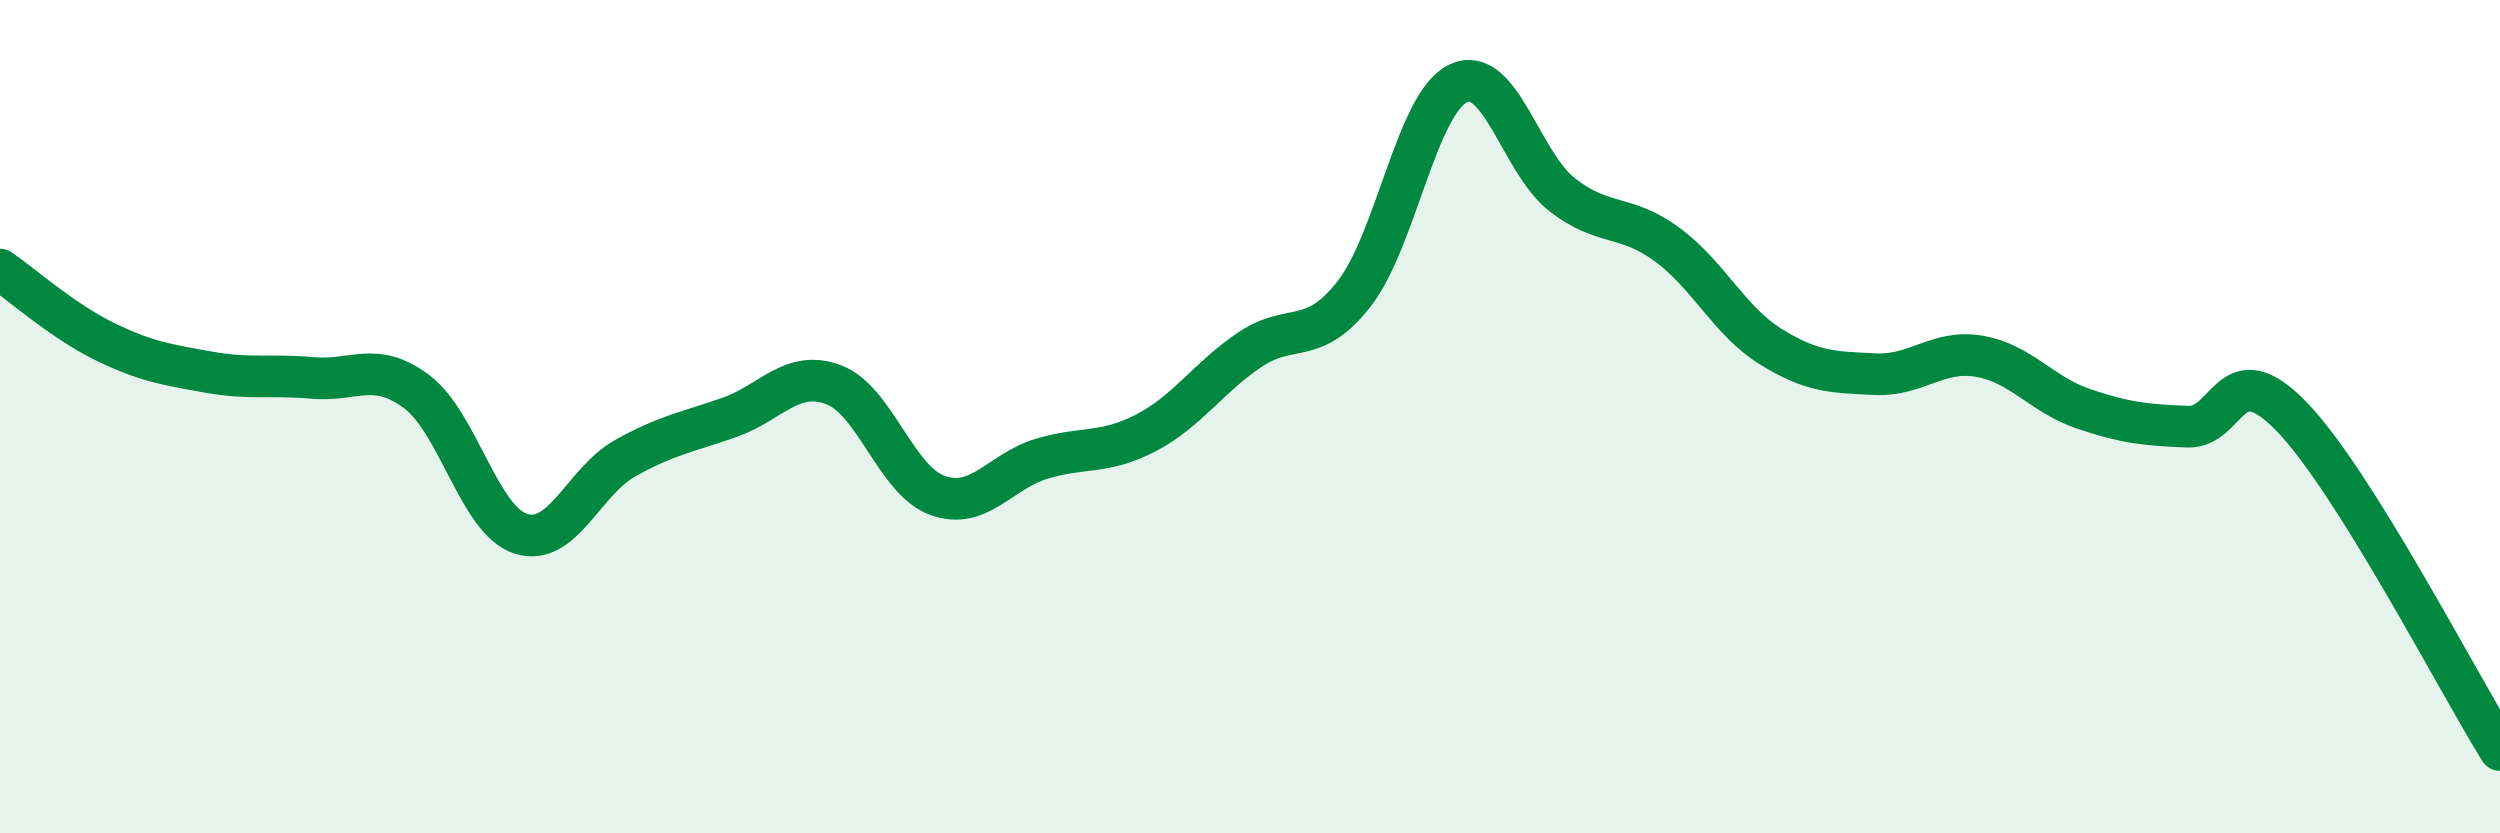 
    <svg width="60" height="20" viewBox="0 0 60 20" xmlns="http://www.w3.org/2000/svg">
      <path
        d="M 0,6.47 C 0.5,6.81 1.5,7.7 2.5,8.19 C 3.5,8.68 4,8.75 5,8.93 C 6,9.11 6.5,8.98 7.5,9.07 C 8.5,9.16 9,8.65 10,9.4 C 11,10.15 11.5,12.49 12.5,12.81 C 13.5,13.13 14,11.56 15,11 C 16,10.44 16.5,10.37 17.5,10.02 C 18.5,9.67 19,8.86 20,9.23 C 21,9.6 21.5,11.53 22.5,11.89 C 23.5,12.25 24,11.31 25,11.01 C 26,10.71 26.5,10.91 27.5,10.39 C 28.5,9.87 29,9.06 30,8.39 C 31,7.72 31.5,8.33 32.5,7.05 C 33.5,5.77 34,2.47 35,2 C 36,1.53 36.5,3.91 37.5,4.68 C 38.5,5.45 39,5.13 40,5.86 C 41,6.59 41.5,7.7 42.5,8.32 C 43.5,8.94 44,8.93 45,8.98 C 46,9.03 46.5,8.38 47.5,8.55 C 48.5,8.72 49,9.47 50,9.81 C 51,10.15 51.5,10.2 52.5,10.24 C 53.5,10.28 53.5,8.45 55,10 C 56.5,11.55 59,16.4 60,18L60 20L0 20Z"
        fill="#008740"
        opacity="0.1"
        stroke-linecap="round"
        stroke-linejoin="round"
      />
      <path
        d="M 0,6.47 C 0.5,6.81 1.5,7.7 2.5,8.19 C 3.5,8.68 4,8.75 5,8.93 C 6,9.11 6.5,8.98 7.5,9.07 C 8.5,9.16 9,8.65 10,9.4 C 11,10.15 11.5,12.49 12.5,12.81 C 13.5,13.13 14,11.56 15,11 C 16,10.44 16.5,10.37 17.5,10.02 C 18.5,9.67 19,8.86 20,9.23 C 21,9.6 21.5,11.53 22.5,11.89 C 23.5,12.25 24,11.31 25,11.01 C 26,10.71 26.5,10.91 27.5,10.39 C 28.5,9.87 29,9.06 30,8.39 C 31,7.72 31.5,8.33 32.5,7.05 C 33.5,5.77 34,2.47 35,2 C 36,1.53 36.5,3.91 37.5,4.68 C 38.5,5.45 39,5.13 40,5.86 C 41,6.59 41.5,7.7 42.5,8.32 C 43.5,8.94 44,8.93 45,8.98 C 46,9.03 46.5,8.38 47.5,8.55 C 48.5,8.72 49,9.47 50,9.81 C 51,10.15 51.5,10.2 52.5,10.24 C 53.5,10.28 53.5,8.45 55,10 C 56.5,11.55 59,16.4 60,18"
        stroke="#008740"
        stroke-width="1"
        fill="none"
        stroke-linecap="round"
        stroke-linejoin="round"
      />
    </svg>
  